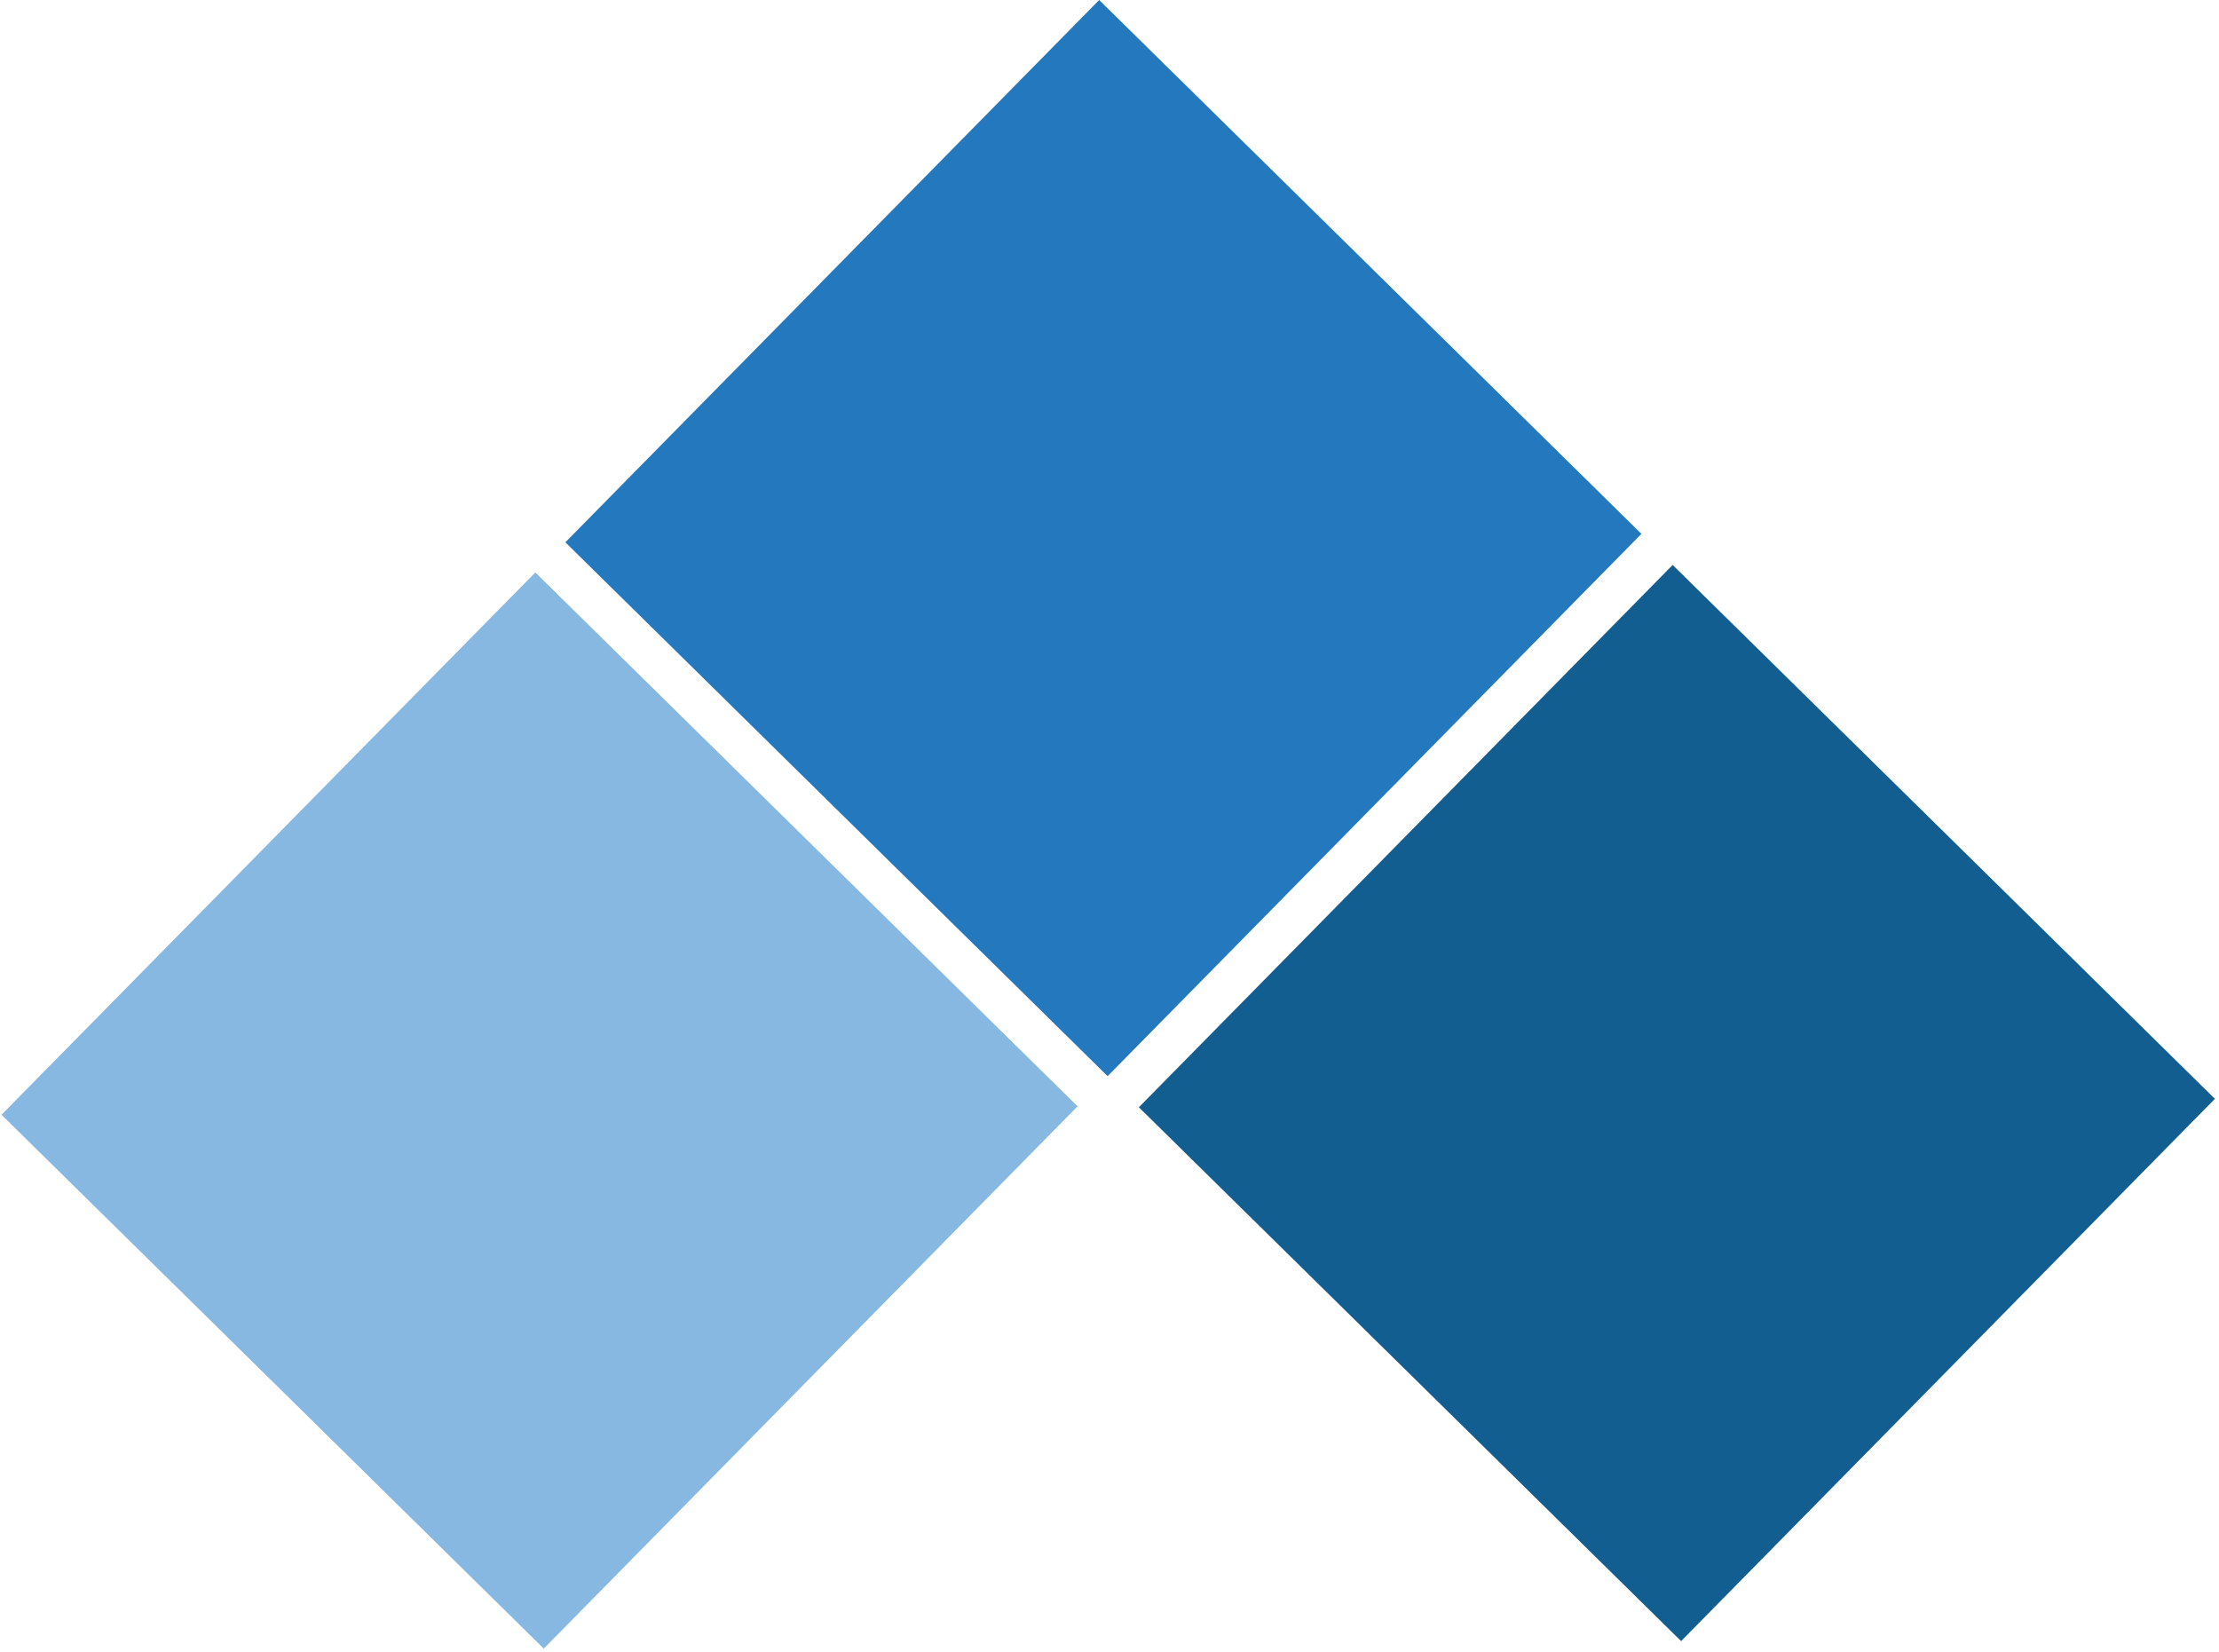 <?xml version="1.0" encoding="UTF-8"?>
<svg xmlns="http://www.w3.org/2000/svg" width="407" height="303" viewBox="0 0 407 303" fill="none">
  <path d="M98.188 104.987L0.281 204.443L99.738 302.35L197.644 202.893L98.188 104.987Z" fill="#86B8E1"></path>
  <path d="M201.604 -7.7784e-05L103.697 99.457L203.154 197.363L301.06 97.906L201.604 -7.7784e-05Z" fill="#2378BE"></path>
  <path d="M306.791 103.612L208.885 203.069L308.341 300.975L406.248 201.519L306.791 103.612Z" fill="#135E90"></path>
</svg>
